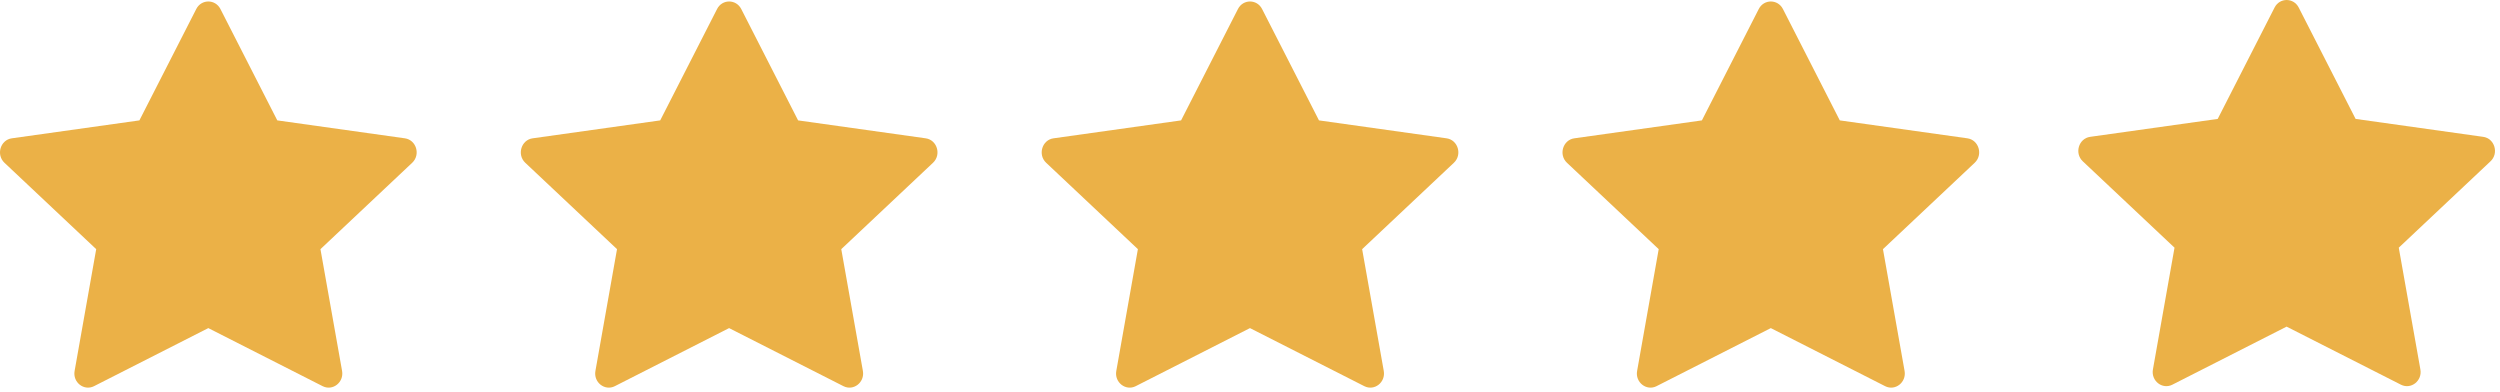 <svg width="83" height="13" viewBox="0 0 83 13" fill="none" xmlns="http://www.w3.org/2000/svg">
<path d="M3.122 12.821C2.788 12.99 2.409 12.693 2.477 12.315L3.194 8.272L0.148 5.404C-0.136 5.136 0.012 4.645 0.393 4.592L4.628 3.997L6.516 0.299C6.686 -0.034 7.147 -0.034 7.318 0.299L9.206 3.997L13.441 4.592C13.822 4.645 13.97 5.136 13.685 5.404L10.639 8.272L11.357 12.315C11.424 12.693 11.046 12.99 10.712 12.821L6.916 10.893L3.121 12.821H3.122Z" fill="#EBB147"/>
<path d="M20.413 12.821C20.079 12.99 19.7 12.693 19.768 12.315L20.485 8.272L17.439 5.404C17.155 5.136 17.303 4.645 17.684 4.592L21.919 3.997L23.807 0.299C23.977 -0.034 24.438 -0.034 24.609 0.299L26.497 3.997L30.732 4.592C31.113 4.645 31.261 5.136 30.976 5.404L27.93 8.272L28.648 12.315C28.715 12.693 28.337 12.99 28.003 12.821L24.206 10.893L20.412 12.821H20.413Z" fill="#EBB147"/>
<path d="M37.706 12.821C37.372 12.99 36.993 12.693 37.061 12.315L37.778 8.272L34.732 5.404C34.448 5.136 34.596 4.645 34.977 4.592L39.212 3.997L41.1 0.299C41.27 -0.034 41.731 -0.034 41.901 0.299L43.79 3.997L48.025 4.592C48.406 4.645 48.554 5.136 48.269 5.404L45.223 8.272L45.941 12.315C46.008 12.693 45.63 12.99 45.296 12.821L41.499 10.893L37.705 12.821H37.706Z" fill="#EBB147"/>
<path d="M54.997 12.821C54.663 12.99 54.284 12.693 54.352 12.315L55.069 8.272L52.023 5.404C51.739 5.136 51.887 4.645 52.268 4.592L56.503 3.997L58.391 0.299C58.561 -0.034 59.022 -0.034 59.193 0.299L61.081 3.997L65.316 4.592C65.697 4.645 65.845 5.136 65.56 5.404L62.514 8.272L63.232 12.315C63.299 12.693 62.921 12.99 62.587 12.821L58.791 10.893L54.996 12.821H54.997Z" fill="#EBB147"/>
<path d="M72.122 12.772C71.788 12.941 71.409 12.644 71.477 12.266L72.194 8.223L69.148 5.355C68.864 5.087 69.012 4.596 69.393 4.543L73.628 3.948L75.516 0.25C75.686 -0.083 76.147 -0.083 76.317 0.25L78.206 3.948L82.441 4.543C82.822 4.596 82.97 5.087 82.685 5.355L79.639 8.223L80.357 12.266C80.424 12.644 80.046 12.941 79.712 12.772L75.915 10.844L72.121 12.772H72.122Z" fill="#EBB147"/>
</svg>
